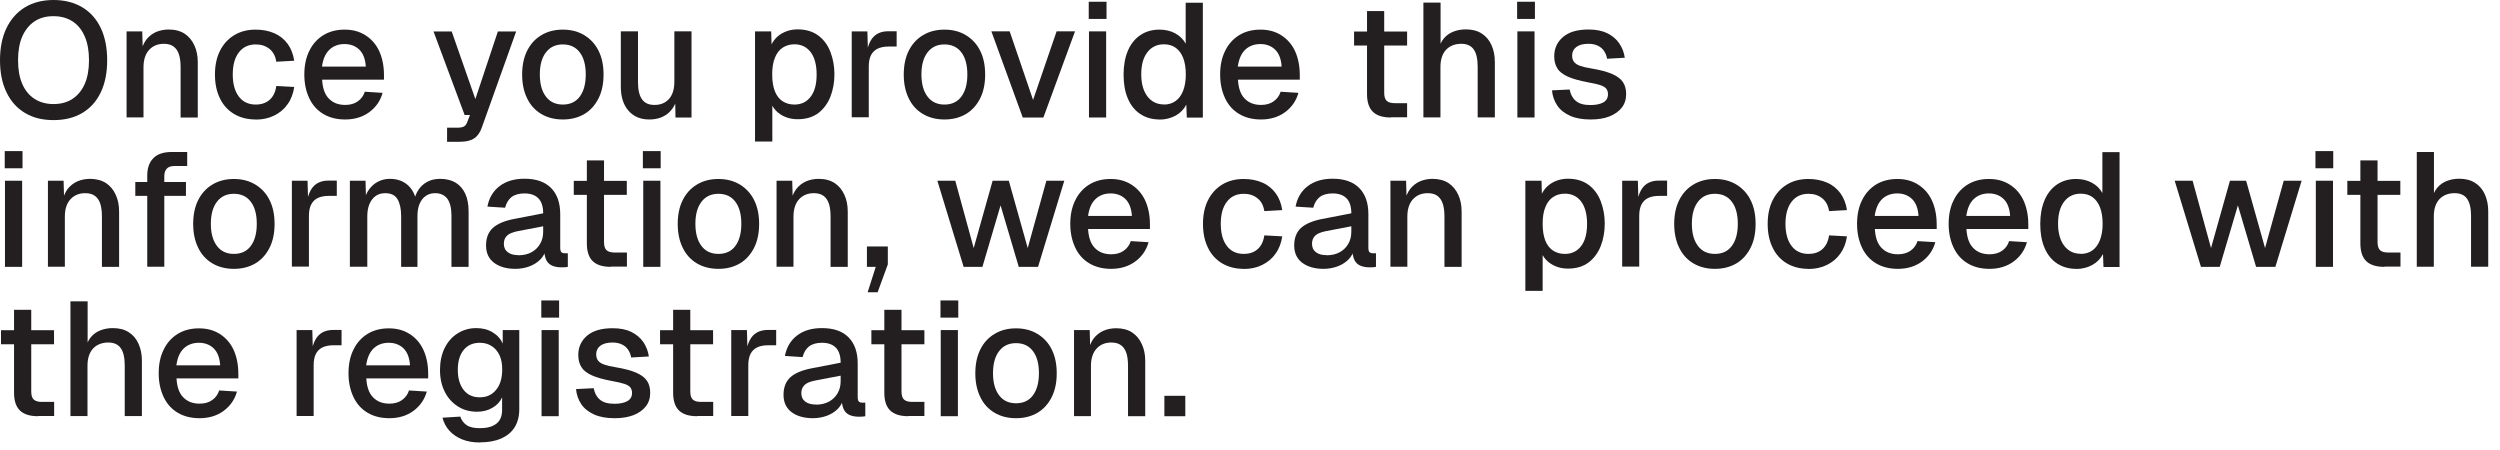 <?xml version="1.0" encoding="utf-8"?>
<svg xmlns="http://www.w3.org/2000/svg" fill="none" height="100%" overflow="visible" preserveAspectRatio="none" style="display: block;" viewBox="0 0 100 18" width="100%">
<g id="Group">
<path d="M2.141 4.804C1.698 4.804 1.314 4.71 0.996 4.516C0.677 4.326 0.428 4.048 0.259 3.689C0.085 3.331 0 2.903 0 2.41C0 1.917 0.085 1.484 0.259 1.125C0.433 0.767 0.677 0.488 0.996 0.294C1.314 0.1 1.698 0 2.141 0C2.584 0 2.972 0.1 3.296 0.294C3.619 0.488 3.863 0.767 4.033 1.125C4.202 1.484 4.287 1.912 4.287 2.41C4.287 2.908 4.202 3.331 4.033 3.689C3.863 4.048 3.619 4.322 3.296 4.516C2.972 4.71 2.589 4.804 2.136 4.804H2.141ZM2.141 4.162C2.44 4.162 2.693 4.092 2.903 3.953C3.112 3.814 3.276 3.615 3.39 3.356C3.505 3.092 3.56 2.778 3.56 2.41C3.56 2.041 3.505 1.723 3.39 1.459C3.276 1.195 3.117 0.996 2.903 0.856C2.688 0.717 2.435 0.647 2.136 0.647C1.837 0.647 1.588 0.717 1.379 0.856C1.17 0.996 1.006 1.2 0.891 1.459C0.777 1.718 0.722 2.041 0.722 2.41C0.722 2.778 0.777 3.097 0.891 3.356C1.001 3.615 1.165 3.814 1.379 3.953C1.593 4.092 1.847 4.162 2.141 4.162Z" fill="#231F20" id="Vector"/>
<path d="M5.063 4.7V1.255H5.69L5.715 2.176L5.631 2.131C5.67 1.907 5.745 1.728 5.85 1.588C5.959 1.449 6.089 1.349 6.243 1.279C6.397 1.215 6.567 1.18 6.746 1.18C7.005 1.18 7.219 1.24 7.388 1.349C7.557 1.464 7.687 1.618 7.776 1.817C7.866 2.011 7.911 2.235 7.911 2.484V4.7H7.224V2.693C7.224 2.489 7.204 2.32 7.159 2.181C7.114 2.041 7.045 1.937 6.945 1.862C6.845 1.787 6.716 1.752 6.557 1.752C6.313 1.752 6.119 1.832 5.969 1.991C5.82 2.151 5.74 2.385 5.74 2.688V4.695H5.053L5.063 4.7Z" fill="#231F20" id="Vector_2"/>
<path d="M10.226 4.779C9.897 4.779 9.609 4.705 9.365 4.56C9.121 4.416 8.927 4.207 8.797 3.933C8.663 3.659 8.598 3.346 8.598 2.982C8.598 2.619 8.663 2.305 8.797 2.036C8.931 1.767 9.121 1.558 9.365 1.409C9.609 1.259 9.897 1.185 10.226 1.185C10.505 1.185 10.754 1.235 10.973 1.329C11.192 1.424 11.366 1.568 11.505 1.752C11.64 1.937 11.729 2.166 11.769 2.429L11.052 2.469C11.018 2.245 10.928 2.076 10.779 1.956C10.629 1.837 10.45 1.777 10.231 1.777C9.942 1.777 9.718 1.882 9.554 2.096C9.39 2.31 9.31 2.604 9.31 2.977C9.31 3.351 9.39 3.649 9.554 3.863C9.713 4.077 9.942 4.182 10.231 4.182C10.45 4.182 10.634 4.122 10.779 3.998C10.923 3.873 11.018 3.689 11.052 3.44L11.769 3.48C11.729 3.744 11.645 3.973 11.505 4.167C11.371 4.361 11.192 4.511 10.973 4.62C10.754 4.73 10.505 4.784 10.226 4.784V4.779Z" fill="#231F20" id="Vector_3"/>
<path d="M13.806 4.779C13.467 4.779 13.178 4.705 12.934 4.56C12.691 4.416 12.501 4.207 12.372 3.933C12.242 3.659 12.173 3.346 12.173 2.982C12.173 2.619 12.238 2.305 12.372 2.036C12.501 1.767 12.691 1.558 12.93 1.409C13.174 1.259 13.457 1.185 13.786 1.185C14.095 1.185 14.368 1.254 14.607 1.404C14.846 1.553 15.03 1.757 15.16 2.026C15.289 2.3 15.359 2.629 15.359 3.012V3.186H12.885C12.905 3.525 12.989 3.774 13.153 3.943C13.318 4.112 13.532 4.197 13.811 4.197C14.015 4.197 14.184 4.147 14.314 4.052C14.448 3.958 14.543 3.828 14.592 3.669L15.304 3.714C15.215 4.033 15.036 4.291 14.772 4.486C14.508 4.68 14.184 4.779 13.806 4.779ZM12.885 2.663H14.632C14.612 2.355 14.523 2.131 14.368 1.981C14.214 1.837 14.02 1.762 13.781 1.762C13.542 1.762 13.333 1.837 13.174 1.991C13.014 2.146 12.919 2.37 12.88 2.663H12.885Z" fill="#231F20" id="Vector_4"/>
<path d="M17.883 5.671V5.108H18.302C18.416 5.108 18.506 5.088 18.561 5.058C18.615 5.023 18.66 4.964 18.69 4.884L18.799 4.6H18.585L17.341 1.259H18.068L19.014 3.963L19.915 1.259H20.646L19.272 5.103C19.203 5.302 19.103 5.446 18.964 5.536C18.829 5.626 18.64 5.671 18.396 5.671H17.878H17.883Z" fill="#231F20" id="Vector_5"/>
<path d="M22.514 4.779C22.185 4.779 21.896 4.705 21.652 4.56C21.408 4.416 21.214 4.207 21.085 3.933C20.95 3.659 20.886 3.346 20.886 2.982C20.886 2.619 20.95 2.3 21.085 2.031C21.219 1.762 21.408 1.553 21.652 1.409C21.896 1.259 22.185 1.185 22.514 1.185C22.842 1.185 23.126 1.259 23.375 1.409C23.619 1.558 23.813 1.767 23.942 2.031C24.077 2.3 24.142 2.614 24.142 2.982C24.142 3.351 24.077 3.664 23.942 3.933C23.808 4.202 23.619 4.416 23.375 4.56C23.131 4.705 22.842 4.779 22.514 4.779ZM22.514 4.182C22.807 4.182 23.031 4.077 23.191 3.863C23.35 3.649 23.43 3.355 23.43 2.977C23.43 2.599 23.35 2.305 23.191 2.096C23.031 1.882 22.802 1.777 22.514 1.777C22.225 1.777 22.001 1.882 21.837 2.096C21.672 2.31 21.593 2.604 21.593 2.977C21.593 3.351 21.672 3.649 21.837 3.863C21.996 4.077 22.225 4.182 22.514 4.182Z" fill="#231F20" id="Vector_6"/>
<path d="M25.968 4.779C25.625 4.779 25.346 4.665 25.142 4.431C24.938 4.202 24.833 3.878 24.833 3.47V1.254H25.52V3.291C25.52 3.599 25.575 3.828 25.685 3.978C25.794 4.127 25.959 4.197 26.177 4.197C26.427 4.197 26.621 4.117 26.765 3.953C26.904 3.789 26.974 3.565 26.974 3.271V1.254H27.661V4.7H27.019L27.004 3.799L27.104 3.838C27.044 4.142 26.914 4.371 26.72 4.535C26.526 4.695 26.277 4.779 25.968 4.779Z" fill="#231F20" id="Vector_7"/>
<path d="M30.201 5.671V1.255H30.848L30.868 1.991L30.788 1.952C30.873 1.698 31.017 1.504 31.216 1.374C31.415 1.245 31.645 1.175 31.903 1.175C32.242 1.175 32.516 1.26 32.735 1.424C32.954 1.588 33.113 1.807 33.218 2.081C33.322 2.35 33.377 2.649 33.377 2.972C33.377 3.296 33.322 3.595 33.218 3.863C33.113 4.132 32.949 4.356 32.735 4.521C32.516 4.685 32.242 4.769 31.903 4.769C31.729 4.769 31.57 4.74 31.42 4.68C31.271 4.62 31.142 4.535 31.037 4.426C30.933 4.316 30.858 4.187 30.813 4.033L30.893 3.953V5.661H30.206L30.201 5.671ZM31.779 4.182C32.053 4.182 32.272 4.077 32.431 3.863C32.59 3.654 32.665 3.356 32.665 2.977C32.665 2.599 32.585 2.3 32.431 2.091C32.272 1.882 32.058 1.772 31.779 1.772C31.6 1.772 31.44 1.817 31.306 1.907C31.172 1.996 31.067 2.131 30.997 2.31C30.922 2.489 30.888 2.713 30.888 2.977C30.888 3.241 30.922 3.46 30.992 3.644C31.062 3.824 31.166 3.958 31.301 4.048C31.435 4.137 31.595 4.182 31.779 4.182Z" fill="#231F20" id="Vector_8"/>
<path d="M34.069 4.7V1.255H34.696L34.721 2.166L34.661 2.146C34.711 1.837 34.806 1.608 34.95 1.464C35.095 1.319 35.289 1.25 35.538 1.25H35.866V1.862H35.538C35.364 1.862 35.219 1.892 35.105 1.947C34.99 2.001 34.901 2.091 34.841 2.205C34.781 2.32 34.751 2.474 34.751 2.659V4.69H34.064L34.069 4.7Z" fill="#231F20" id="Vector_9"/>
<path d="M37.778 4.779C37.45 4.779 37.161 4.705 36.917 4.56C36.673 4.416 36.479 4.207 36.349 3.933C36.215 3.659 36.15 3.346 36.15 2.982C36.15 2.619 36.215 2.3 36.349 2.031C36.484 1.762 36.673 1.553 36.917 1.409C37.161 1.259 37.45 1.185 37.778 1.185C38.107 1.185 38.391 1.259 38.639 1.409C38.883 1.558 39.078 1.767 39.207 2.031C39.342 2.3 39.406 2.614 39.406 2.982C39.406 3.351 39.342 3.664 39.207 3.933C39.073 4.202 38.883 4.416 38.639 4.56C38.396 4.705 38.107 4.779 37.778 4.779ZM37.778 4.182C38.072 4.182 38.296 4.077 38.455 3.863C38.615 3.649 38.694 3.355 38.694 2.977C38.694 2.599 38.615 2.305 38.455 2.096C38.296 1.882 38.067 1.777 37.778 1.777C37.489 1.777 37.265 1.882 37.101 2.096C36.937 2.31 36.857 2.604 36.857 2.977C36.857 3.351 36.937 3.649 37.101 3.863C37.26 4.077 37.489 4.182 37.778 4.182Z" fill="#231F20" id="Vector_10"/>
<path d="M40.91 4.7L39.655 1.254H40.387L41.323 3.998L42.264 1.254H43.001L41.736 4.7H40.91Z" fill="#231F20" id="Vector_11"/>
<path d="M43.549 0.757V0.07H44.261V0.757H43.549ZM43.559 4.7V1.255H44.246V4.7H43.559Z" fill="#231F20" id="Vector_12"/>
<path d="M46.377 4.779C46.083 4.779 45.829 4.705 45.61 4.56C45.391 4.416 45.227 4.207 45.112 3.938C44.998 3.669 44.943 3.35 44.943 2.982C44.943 2.614 45.002 2.295 45.117 2.026C45.231 1.757 45.401 1.548 45.615 1.404C45.829 1.259 46.083 1.185 46.377 1.185C46.615 1.185 46.825 1.234 47.009 1.334C47.193 1.434 47.333 1.573 47.427 1.747V0.109H48.114V4.705H47.472L47.452 4.187C47.357 4.371 47.213 4.52 47.024 4.625C46.83 4.729 46.615 4.784 46.372 4.784L46.377 4.779ZM46.556 4.182C46.74 4.182 46.899 4.132 47.029 4.037C47.158 3.943 47.258 3.803 47.328 3.624C47.397 3.44 47.432 3.226 47.432 2.977C47.432 2.728 47.397 2.499 47.328 2.32C47.258 2.141 47.158 2.006 47.029 1.912C46.899 1.817 46.74 1.772 46.556 1.772C46.282 1.772 46.058 1.877 45.894 2.091C45.729 2.305 45.65 2.599 45.65 2.972C45.65 3.345 45.734 3.639 45.894 3.853C46.058 4.067 46.277 4.177 46.556 4.177V4.182Z" fill="#231F20" id="Vector_13"/>
<path d="M50.439 4.779C50.1 4.779 49.812 4.705 49.568 4.56C49.324 4.416 49.134 4.207 49.005 3.933C48.876 3.659 48.806 3.346 48.806 2.982C48.806 2.619 48.87 2.305 49.005 2.036C49.134 1.767 49.324 1.558 49.562 1.409C49.806 1.259 50.09 1.185 50.419 1.185C50.727 1.185 51.001 1.254 51.24 1.404C51.479 1.553 51.663 1.757 51.793 2.026C51.922 2.3 51.992 2.629 51.992 3.012V3.186H49.518C49.538 3.525 49.622 3.774 49.787 3.943C49.951 4.112 50.165 4.197 50.444 4.197C50.648 4.197 50.817 4.147 50.947 4.052C51.081 3.958 51.176 3.828 51.225 3.669L51.937 3.714C51.848 4.033 51.669 4.291 51.405 4.486C51.141 4.68 50.817 4.779 50.439 4.779ZM49.518 2.663H51.265C51.245 2.355 51.156 2.131 51.001 1.981C50.847 1.837 50.653 1.762 50.414 1.762C50.175 1.762 49.966 1.837 49.806 1.991C49.647 2.146 49.553 2.37 49.513 2.663H49.518Z" fill="#231F20" id="Vector_14"/>
<path d="M54.163 1.822V1.26H56.284V1.822H54.163ZM55.642 4.7C55.313 4.7 55.074 4.625 54.915 4.471C54.76 4.321 54.681 4.082 54.681 3.764V0.443H55.368V3.709C55.368 3.868 55.403 3.978 55.472 4.038C55.542 4.097 55.647 4.127 55.791 4.127H56.284V4.69H55.642V4.7Z" fill="#231F20" id="Vector_15"/>
<path d="M56.936 4.7V0.105H57.623V2.031L57.538 2.016C57.578 1.822 57.648 1.663 57.752 1.538C57.857 1.414 57.982 1.324 58.136 1.265C58.29 1.205 58.455 1.175 58.634 1.175C58.883 1.175 59.097 1.23 59.266 1.339C59.44 1.449 59.57 1.603 59.659 1.802C59.749 2.001 59.794 2.225 59.794 2.479V4.695H59.107V2.664C59.107 2.355 59.052 2.121 58.947 1.976C58.843 1.827 58.679 1.752 58.45 1.752C58.201 1.752 57.996 1.832 57.847 1.986C57.698 2.146 57.618 2.375 57.618 2.674V4.695H56.931L56.936 4.7Z" fill="#231F20" id="Vector_16"/>
<path d="M60.685 0.757V0.07H61.397V0.757H60.685ZM60.695 4.7V1.255H61.382V4.7H60.695Z" fill="#231F20" id="Vector_17"/>
<path d="M63.617 4.779C63.294 4.779 63.02 4.73 62.801 4.63C62.582 4.531 62.407 4.396 62.288 4.217C62.169 4.038 62.099 3.838 62.079 3.614L62.786 3.58C62.821 3.769 62.9 3.923 63.03 4.033C63.159 4.147 63.353 4.202 63.617 4.202C63.831 4.202 64.006 4.167 64.13 4.097C64.255 4.028 64.319 3.918 64.319 3.769C64.319 3.689 64.299 3.619 64.26 3.56C64.22 3.5 64.14 3.45 64.025 3.41C63.911 3.37 63.737 3.331 63.508 3.291C63.169 3.226 62.9 3.151 62.706 3.062C62.512 2.972 62.373 2.868 62.293 2.733C62.208 2.599 62.169 2.439 62.169 2.25C62.169 1.937 62.288 1.678 62.522 1.479C62.756 1.279 63.094 1.18 63.543 1.18C63.841 1.18 64.09 1.23 64.294 1.329C64.499 1.434 64.658 1.568 64.772 1.737C64.887 1.907 64.962 2.096 64.991 2.31L64.284 2.35C64.264 2.23 64.22 2.126 64.16 2.036C64.1 1.947 64.016 1.877 63.911 1.827C63.806 1.777 63.682 1.752 63.543 1.752C63.324 1.752 63.159 1.797 63.05 1.882C62.94 1.966 62.885 2.081 62.885 2.22C62.885 2.325 62.91 2.41 62.96 2.474C63.01 2.539 63.09 2.594 63.204 2.634C63.314 2.673 63.463 2.708 63.652 2.738C64.011 2.798 64.289 2.873 64.493 2.962C64.698 3.052 64.837 3.161 64.922 3.291C65.006 3.42 65.046 3.58 65.046 3.764C65.046 3.978 64.986 4.162 64.867 4.311C64.748 4.461 64.578 4.58 64.369 4.66C64.16 4.74 63.911 4.779 63.637 4.779H63.617Z" fill="#231F20" id="Vector_18"/>
<path d="M0.189 6.731V6.044H0.901V6.731H0.189ZM0.199 10.674V7.229H0.886V10.674H0.199Z" fill="#231F20" id="Vector_19"/>
<path d="M1.917 10.674V7.229H2.544L2.569 8.15L2.484 8.105C2.524 7.881 2.599 7.702 2.703 7.563C2.813 7.423 2.942 7.324 3.097 7.254C3.251 7.189 3.42 7.154 3.599 7.154C3.858 7.154 4.072 7.214 4.242 7.324C4.411 7.438 4.54 7.592 4.63 7.792C4.72 7.986 4.764 8.21 4.764 8.459V10.674H4.077V8.668C4.077 8.464 4.057 8.294 4.013 8.155C3.968 8.016 3.898 7.911 3.799 7.836C3.699 7.762 3.57 7.727 3.41 7.727C3.166 7.727 2.972 7.806 2.823 7.966C2.673 8.125 2.594 8.359 2.594 8.663V10.669H1.907L1.917 10.674Z" fill="#231F20" id="Vector_20"/>
<path d="M5.412 7.836V7.279H7.438V7.836H5.412ZM5.89 10.674V7.01C5.89 6.726 5.97 6.497 6.129 6.333C6.288 6.163 6.537 6.079 6.881 6.079H7.488V6.641H6.97C6.836 6.641 6.736 6.676 6.672 6.746C6.607 6.816 6.572 6.915 6.572 7.045V10.669H5.885L5.89 10.674Z" fill="#231F20" id="Vector_21"/>
<path d="M9.355 10.754C9.027 10.754 8.738 10.679 8.494 10.535C8.25 10.39 8.056 10.181 7.926 9.907C7.792 9.634 7.727 9.32 7.727 8.957C7.727 8.593 7.792 8.274 7.926 8.006C8.061 7.737 8.25 7.528 8.494 7.383C8.738 7.234 9.027 7.159 9.355 7.159C9.684 7.159 9.967 7.234 10.216 7.383C10.46 7.533 10.655 7.742 10.784 8.006C10.918 8.274 10.983 8.588 10.983 8.957C10.983 9.325 10.918 9.639 10.784 9.907C10.65 10.176 10.46 10.39 10.216 10.535C9.972 10.679 9.684 10.754 9.355 10.754ZM9.355 10.156C9.649 10.156 9.873 10.052 10.032 9.838C10.191 9.624 10.271 9.33 10.271 8.952C10.271 8.573 10.191 8.279 10.032 8.07C9.873 7.856 9.644 7.752 9.355 7.752C9.066 7.752 8.842 7.856 8.678 8.07C8.514 8.284 8.434 8.578 8.434 8.952C8.434 9.325 8.514 9.624 8.678 9.838C8.837 10.052 9.066 10.156 9.355 10.156Z" fill="#231F20" id="Vector_22"/>
<path d="M11.675 10.674V7.229H12.302L12.327 8.14L12.267 8.12C12.317 7.811 12.412 7.582 12.556 7.438C12.7 7.294 12.895 7.224 13.144 7.224H13.472V7.836H13.144C12.969 7.836 12.825 7.866 12.71 7.921C12.596 7.976 12.506 8.065 12.447 8.18C12.387 8.294 12.357 8.449 12.357 8.633V10.664H11.67L11.675 10.674Z" fill="#231F20" id="Vector_23"/>
<path d="M13.995 10.674V7.229H14.622L14.642 8.08L14.562 8.055C14.602 7.866 14.667 7.702 14.767 7.572C14.866 7.438 14.986 7.333 15.125 7.264C15.269 7.189 15.424 7.154 15.593 7.154C15.887 7.154 16.126 7.239 16.31 7.403C16.494 7.567 16.614 7.797 16.659 8.085H16.549C16.589 7.881 16.654 7.712 16.748 7.577C16.843 7.443 16.962 7.338 17.107 7.264C17.251 7.189 17.42 7.154 17.604 7.154C17.848 7.154 18.052 7.204 18.222 7.304C18.391 7.408 18.52 7.553 18.61 7.747C18.7 7.941 18.744 8.18 18.744 8.459V10.674H18.058V8.628C18.058 8.329 18.003 8.105 17.898 7.956C17.789 7.806 17.624 7.727 17.405 7.727C17.261 7.727 17.136 7.762 17.032 7.836C16.922 7.911 16.843 8.016 16.783 8.155C16.723 8.294 16.698 8.459 16.698 8.653V10.674H16.046V8.653C16.046 8.359 15.996 8.13 15.902 7.971C15.807 7.806 15.638 7.727 15.409 7.727C15.264 7.727 15.135 7.762 15.03 7.836C14.926 7.911 14.841 8.016 14.781 8.155C14.722 8.294 14.692 8.459 14.692 8.648V10.669H14.005L13.995 10.674Z" fill="#231F20" id="Vector_24"/>
<path d="M20.617 10.754C20.258 10.754 19.974 10.669 19.76 10.51C19.546 10.345 19.442 10.116 19.442 9.818C19.442 9.519 19.531 9.29 19.71 9.121C19.89 8.956 20.169 8.837 20.542 8.762L21.727 8.533C21.727 8.264 21.662 8.065 21.538 7.936C21.413 7.806 21.229 7.737 20.98 7.737C20.761 7.737 20.587 7.786 20.462 7.881C20.338 7.981 20.253 8.12 20.203 8.309L19.496 8.264C19.561 7.921 19.72 7.647 19.979 7.448C20.238 7.249 20.567 7.149 20.98 7.149C21.448 7.149 21.802 7.274 22.046 7.523C22.289 7.771 22.409 8.12 22.409 8.568V9.907C22.409 9.992 22.424 10.047 22.449 10.082C22.479 10.111 22.523 10.131 22.588 10.131H22.713V10.674C22.713 10.674 22.658 10.684 22.608 10.689C22.558 10.694 22.509 10.694 22.459 10.694C22.314 10.694 22.185 10.669 22.08 10.624C21.976 10.575 21.896 10.5 21.846 10.39C21.797 10.281 21.767 10.131 21.767 9.947L21.836 9.977C21.802 10.126 21.727 10.261 21.612 10.38C21.498 10.495 21.353 10.589 21.179 10.654C21.005 10.719 20.816 10.754 20.612 10.754H20.617ZM20.726 10.211C20.935 10.211 21.11 10.171 21.259 10.091C21.403 10.012 21.518 9.902 21.602 9.758C21.687 9.614 21.727 9.454 21.727 9.27V9.051L20.716 9.245C20.507 9.285 20.363 9.345 20.278 9.429C20.193 9.514 20.154 9.619 20.154 9.748C20.154 9.892 20.203 10.007 20.308 10.086C20.407 10.166 20.552 10.206 20.731 10.206L20.726 10.211Z" fill="#231F20" id="Vector_25"/>
<path d="M22.951 7.796V7.234H25.072V7.796H22.951ZM24.435 10.674C24.107 10.674 23.868 10.599 23.708 10.445C23.554 10.296 23.474 10.057 23.474 9.738V6.417H24.161V9.683C24.161 9.843 24.196 9.952 24.266 10.012C24.336 10.072 24.44 10.101 24.584 10.101H25.077V10.664H24.435V10.674Z" fill="#231F20" id="Vector_26"/>
<path d="M25.715 6.731V6.044H26.427V6.731H25.715ZM25.73 10.674V7.229H26.417V10.674H25.73Z" fill="#231F20" id="Vector_27"/>
<path d="M28.737 10.754C28.408 10.754 28.12 10.679 27.876 10.535C27.632 10.39 27.438 10.181 27.308 9.907C27.174 9.634 27.109 9.32 27.109 8.957C27.109 8.593 27.174 8.274 27.308 8.006C27.442 7.737 27.632 7.528 27.876 7.383C28.12 7.234 28.408 7.159 28.737 7.159C29.066 7.159 29.349 7.234 29.598 7.383C29.842 7.533 30.036 7.742 30.166 8.006C30.3 8.274 30.365 8.588 30.365 8.957C30.365 9.325 30.3 9.639 30.166 9.907C30.031 10.176 29.842 10.39 29.598 10.535C29.354 10.679 29.066 10.754 28.737 10.754ZM28.737 10.156C29.031 10.156 29.255 10.052 29.414 9.838C29.573 9.624 29.653 9.33 29.653 8.952C29.653 8.573 29.573 8.279 29.414 8.07C29.255 7.856 29.026 7.752 28.737 7.752C28.448 7.752 28.224 7.856 28.06 8.07C27.895 8.284 27.816 8.578 27.816 8.952C27.816 9.325 27.895 9.624 28.06 9.838C28.219 10.052 28.448 10.156 28.737 10.156Z" fill="#231F20" id="Vector_28"/>
<path d="M31.062 10.674V7.229H31.689L31.714 8.15L31.63 8.105C31.669 7.881 31.744 7.702 31.849 7.563C31.958 7.423 32.088 7.324 32.242 7.254C32.396 7.189 32.566 7.154 32.745 7.154C33.004 7.154 33.218 7.214 33.387 7.324C33.556 7.438 33.686 7.592 33.775 7.792C33.865 7.986 33.91 8.21 33.91 8.459V10.674H33.223V8.668C33.223 8.464 33.203 8.294 33.158 8.155C33.113 8.016 33.044 7.911 32.944 7.836C32.844 7.762 32.715 7.727 32.556 7.727C32.312 7.727 32.117 7.806 31.968 7.966C31.819 8.125 31.739 8.359 31.739 8.663V10.669H31.052L31.062 10.674Z" fill="#231F20" id="Vector_29"/>
<path d="M34.706 11.69L35.03 10.674H34.677V9.858H35.513V10.575L35.105 11.69H34.712H34.706Z" fill="#231F20" id="Vector_30"/>
<path d="M38.545 10.674L37.494 7.229H38.211L38.948 9.922L39.705 7.229H40.352L41.109 9.922L41.855 7.229H42.572L41.522 10.674H40.75L40.023 8.215L39.297 10.674H38.535H38.545Z" fill="#231F20" id="Vector_31"/>
<path d="M44.444 10.754C44.106 10.754 43.817 10.679 43.573 10.535C43.329 10.39 43.14 10.181 43.011 9.907C42.881 9.634 42.811 9.32 42.811 8.957C42.811 8.593 42.876 8.279 43.011 8.011C43.14 7.742 43.329 7.533 43.568 7.383C43.812 7.234 44.096 7.159 44.425 7.159C44.733 7.159 45.007 7.229 45.246 7.378C45.485 7.528 45.669 7.732 45.799 8.001C45.928 8.274 45.998 8.603 45.998 8.986V9.161H43.523C43.543 9.499 43.628 9.748 43.792 9.917C43.956 10.087 44.171 10.171 44.449 10.171C44.654 10.171 44.823 10.121 44.952 10.027C45.087 9.932 45.181 9.803 45.231 9.644L45.943 9.688C45.853 10.007 45.674 10.266 45.41 10.46C45.146 10.654 44.823 10.754 44.444 10.754ZM43.528 8.638H45.276C45.256 8.329 45.166 8.105 45.012 7.956C44.858 7.811 44.663 7.737 44.425 7.737C44.185 7.737 43.976 7.811 43.817 7.966C43.658 8.12 43.563 8.344 43.523 8.638H43.528Z" fill="#231F20" id="Vector_32"/>
<path d="M49.747 10.754C49.418 10.754 49.129 10.679 48.886 10.535C48.642 10.39 48.447 10.181 48.318 9.907C48.184 9.634 48.119 9.32 48.119 8.957C48.119 8.593 48.184 8.279 48.318 8.011C48.452 7.742 48.642 7.533 48.886 7.383C49.129 7.234 49.418 7.159 49.747 7.159C50.026 7.159 50.275 7.209 50.494 7.304C50.713 7.398 50.887 7.543 51.026 7.727C51.161 7.911 51.25 8.14 51.29 8.404L50.573 8.444C50.538 8.22 50.449 8.05 50.299 7.931C50.15 7.811 49.971 7.752 49.752 7.752C49.463 7.752 49.239 7.856 49.075 8.07C48.91 8.284 48.831 8.578 48.831 8.952C48.831 9.325 48.91 9.624 49.075 9.838C49.234 10.052 49.463 10.156 49.752 10.156C49.971 10.156 50.155 10.097 50.299 9.972C50.444 9.848 50.538 9.663 50.573 9.415L51.29 9.454C51.25 9.718 51.166 9.947 51.026 10.141C50.892 10.336 50.713 10.485 50.494 10.595C50.275 10.704 50.026 10.759 49.747 10.759V10.754Z" fill="#231F20" id="Vector_33"/>
<path d="M52.943 10.754C52.584 10.754 52.301 10.669 52.087 10.51C51.873 10.345 51.768 10.116 51.768 9.818C51.768 9.519 51.858 9.29 52.037 9.121C52.216 8.956 52.495 8.837 52.868 8.762L54.053 8.533C54.053 8.264 53.989 8.065 53.864 7.936C53.74 7.806 53.555 7.737 53.306 7.737C53.087 7.737 52.913 7.786 52.789 7.881C52.664 7.981 52.58 8.12 52.53 8.309L51.823 8.264C51.888 7.921 52.047 7.647 52.306 7.448C52.565 7.249 52.893 7.149 53.306 7.149C53.774 7.149 54.128 7.274 54.372 7.523C54.616 7.771 54.735 8.12 54.735 8.568V9.907C54.735 9.992 54.75 10.047 54.775 10.082C54.805 10.111 54.85 10.131 54.914 10.131H55.039V10.674C55.039 10.674 54.984 10.684 54.934 10.689C54.885 10.694 54.835 10.694 54.785 10.694C54.641 10.694 54.511 10.669 54.407 10.624C54.302 10.575 54.222 10.5 54.173 10.39C54.123 10.281 54.093 10.131 54.093 9.947L54.163 9.977C54.128 10.126 54.053 10.261 53.939 10.38C53.824 10.495 53.68 10.589 53.506 10.654C53.331 10.719 53.142 10.754 52.938 10.754H52.943ZM53.053 10.211C53.262 10.211 53.436 10.171 53.585 10.091C53.73 10.012 53.844 9.902 53.929 9.758C54.013 9.614 54.053 9.454 54.053 9.27V9.051L53.042 9.245C52.833 9.285 52.689 9.345 52.604 9.429C52.52 9.514 52.48 9.619 52.48 9.748C52.48 9.892 52.53 10.007 52.634 10.086C52.734 10.166 52.878 10.206 53.057 10.206L53.053 10.211Z" fill="#231F20" id="Vector_34"/>
<path d="M55.617 10.674V7.229H56.244L56.269 8.15L56.184 8.105C56.224 7.881 56.299 7.702 56.403 7.563C56.513 7.423 56.642 7.324 56.797 7.254C56.951 7.189 57.12 7.154 57.3 7.154C57.558 7.154 57.773 7.214 57.942 7.324C58.111 7.438 58.24 7.592 58.33 7.792C58.42 7.986 58.465 8.21 58.465 8.459V10.674H57.778V8.668C57.778 8.464 57.758 8.294 57.713 8.155C57.668 8.016 57.598 7.911 57.499 7.836C57.399 7.762 57.27 7.727 57.11 7.727C56.866 7.727 56.672 7.806 56.523 7.966C56.373 8.125 56.294 8.359 56.294 8.663V10.669H55.607L55.617 10.674Z" fill="#231F20" id="Vector_35"/>
<path d="M61.014 11.645V7.229H61.661L61.681 7.966L61.601 7.926C61.686 7.672 61.83 7.478 62.029 7.348C62.228 7.219 62.457 7.149 62.716 7.149C63.055 7.149 63.329 7.234 63.548 7.398C63.767 7.562 63.926 7.781 64.031 8.055C64.135 8.324 64.19 8.623 64.19 8.946C64.19 9.27 64.135 9.569 64.031 9.838C63.926 10.107 63.762 10.331 63.548 10.495C63.329 10.659 63.055 10.744 62.716 10.744C62.542 10.744 62.383 10.714 62.233 10.654C62.084 10.594 61.955 10.51 61.85 10.4C61.745 10.291 61.671 10.161 61.626 10.007L61.706 9.927V11.635H61.019L61.014 11.645ZM62.597 10.156C62.871 10.156 63.09 10.052 63.249 9.838C63.408 9.629 63.483 9.33 63.483 8.951C63.483 8.573 63.403 8.274 63.249 8.065C63.09 7.856 62.876 7.747 62.597 7.747C62.418 7.747 62.258 7.791 62.124 7.881C61.989 7.971 61.885 8.105 61.815 8.284C61.74 8.463 61.706 8.688 61.706 8.951C61.706 9.215 61.74 9.434 61.81 9.619C61.88 9.798 61.984 9.932 62.119 10.022C62.253 10.111 62.413 10.156 62.597 10.156Z" fill="#231F20" id="Vector_36"/>
<path d="M64.887 10.674V7.229H65.514L65.539 8.14L65.479 8.12C65.529 7.811 65.624 7.582 65.768 7.438C65.913 7.294 66.107 7.224 66.356 7.224H66.684V7.836H66.356C66.181 7.836 66.037 7.866 65.922 7.921C65.808 7.976 65.718 8.065 65.659 8.18C65.599 8.294 65.569 8.449 65.569 8.633V10.664H64.882L64.887 10.674Z" fill="#231F20" id="Vector_37"/>
<path d="M68.596 10.754C68.267 10.754 67.979 10.679 67.735 10.535C67.491 10.39 67.297 10.181 67.167 9.907C67.033 9.634 66.968 9.32 66.968 8.957C66.968 8.593 67.033 8.274 67.167 8.006C67.302 7.737 67.491 7.528 67.735 7.383C67.979 7.234 68.267 7.159 68.596 7.159C68.925 7.159 69.209 7.234 69.457 7.383C69.701 7.533 69.895 7.742 70.025 8.006C70.159 8.274 70.224 8.588 70.224 8.957C70.224 9.325 70.159 9.639 70.025 9.907C69.891 10.176 69.701 10.39 69.457 10.535C69.213 10.679 68.925 10.754 68.596 10.754ZM68.596 10.156C68.89 10.156 69.114 10.052 69.273 9.838C69.433 9.624 69.512 9.33 69.512 8.952C69.512 8.573 69.433 8.279 69.273 8.07C69.114 7.856 68.885 7.752 68.596 7.752C68.307 7.752 68.083 7.856 67.919 8.07C67.755 8.284 67.675 8.578 67.675 8.952C67.675 9.325 67.755 9.624 67.919 9.838C68.078 10.052 68.307 10.156 68.596 10.156Z" fill="#231F20" id="Vector_38"/>
<path d="M72.335 10.754C72.007 10.754 71.718 10.679 71.474 10.535C71.23 10.39 71.036 10.181 70.906 9.907C70.772 9.634 70.707 9.32 70.707 8.957C70.707 8.593 70.772 8.279 70.906 8.011C71.041 7.742 71.23 7.533 71.474 7.383C71.718 7.234 72.007 7.159 72.335 7.159C72.614 7.159 72.863 7.209 73.082 7.304C73.301 7.398 73.475 7.543 73.615 7.727C73.749 7.911 73.839 8.14 73.879 8.404L73.162 8.444C73.127 8.22 73.037 8.05 72.888 7.931C72.739 7.811 72.559 7.752 72.34 7.752C72.052 7.752 71.828 7.856 71.663 8.07C71.499 8.284 71.419 8.578 71.419 8.952C71.419 9.325 71.499 9.624 71.663 9.838C71.823 10.052 72.052 10.156 72.34 10.156C72.559 10.156 72.744 10.097 72.888 9.972C73.032 9.848 73.127 9.663 73.162 9.415L73.879 9.454C73.839 9.718 73.754 9.947 73.615 10.141C73.481 10.336 73.301 10.485 73.082 10.595C72.863 10.704 72.614 10.759 72.335 10.759V10.754Z" fill="#231F20" id="Vector_39"/>
<path d="M75.915 10.754C75.576 10.754 75.287 10.679 75.043 10.535C74.8 10.39 74.61 10.181 74.481 9.907C74.352 9.634 74.282 9.32 74.282 8.957C74.282 8.593 74.347 8.279 74.481 8.011C74.61 7.742 74.8 7.533 75.038 7.383C75.282 7.234 75.566 7.159 75.895 7.159C76.204 7.159 76.477 7.229 76.716 7.378C76.955 7.528 77.139 7.732 77.269 8.001C77.398 8.274 77.468 8.603 77.468 8.986V9.161H74.994C75.014 9.499 75.098 9.748 75.263 9.917C75.427 10.087 75.641 10.171 75.92 10.171C76.124 10.171 76.293 10.121 76.423 10.027C76.557 9.932 76.652 9.803 76.701 9.644L77.413 9.688C77.324 10.007 77.144 10.266 76.881 10.46C76.617 10.654 76.293 10.754 75.915 10.754ZM74.994 8.638H76.741C76.721 8.329 76.632 8.105 76.477 7.956C76.323 7.811 76.129 7.737 75.89 7.737C75.651 7.737 75.442 7.811 75.282 7.966C75.123 8.12 75.029 8.344 74.989 8.638H74.994Z" fill="#231F20" id="Vector_40"/>
<path d="M79.579 10.754C79.24 10.754 78.951 10.679 78.708 10.535C78.464 10.39 78.275 10.181 78.145 9.907C78.016 9.634 77.946 9.32 77.946 8.957C77.946 8.593 78.011 8.279 78.145 8.011C78.275 7.742 78.464 7.533 78.703 7.383C78.947 7.234 79.23 7.159 79.559 7.159C79.868 7.159 80.141 7.229 80.38 7.378C80.619 7.528 80.804 7.732 80.933 8.001C81.062 8.274 81.132 8.603 81.132 8.986V9.161H78.658C78.678 9.499 78.762 9.748 78.927 9.917C79.091 10.087 79.305 10.171 79.584 10.171C79.788 10.171 79.957 10.121 80.087 10.027C80.221 9.932 80.316 9.803 80.365 9.644L81.077 9.688C80.988 10.007 80.809 10.266 80.545 10.46C80.281 10.654 79.957 10.754 79.579 10.754ZM78.658 8.638H80.405C80.385 8.329 80.296 8.105 80.141 7.956C79.987 7.811 79.793 7.737 79.554 7.737C79.315 7.737 79.106 7.811 78.947 7.966C78.787 8.12 78.693 8.344 78.653 8.638H78.658Z" fill="#231F20" id="Vector_41"/>
<path d="M83.044 10.754C82.75 10.754 82.496 10.679 82.277 10.535C82.058 10.39 81.894 10.181 81.78 9.912C81.665 9.644 81.61 9.325 81.61 8.957C81.61 8.588 81.67 8.27 81.785 8.001C81.899 7.732 82.068 7.523 82.282 7.378C82.496 7.234 82.75 7.159 83.044 7.159C83.283 7.159 83.492 7.209 83.676 7.309C83.861 7.408 84 7.548 84.095 7.722V6.084H84.782V10.679H84.139L84.12 10.161C84.025 10.346 83.881 10.495 83.691 10.6C83.497 10.704 83.283 10.759 83.039 10.759L83.044 10.754ZM83.228 10.156C83.413 10.156 83.572 10.107 83.701 10.012C83.831 9.917 83.93 9.778 84 9.599C84.07 9.415 84.105 9.201 84.105 8.952C84.105 8.703 84.07 8.474 84 8.294C83.93 8.115 83.831 7.981 83.701 7.886C83.572 7.792 83.413 7.747 83.228 7.747C82.954 7.747 82.731 7.851 82.566 8.065C82.402 8.279 82.322 8.573 82.322 8.947C82.322 9.32 82.407 9.614 82.566 9.828C82.731 10.042 82.95 10.151 83.228 10.151V10.156Z" fill="#231F20" id="Vector_42"/>
<path d="M88.038 10.674L86.987 7.229H87.704L88.441 9.922L89.198 7.229H89.845L90.602 9.922L91.349 7.229H92.065L91.015 10.674H90.243L89.516 8.215L88.789 10.674H88.028H88.038Z" fill="#231F20" id="Vector_43"/>
<path d="M92.618 6.731V6.044H93.33V6.731H92.618ZM92.633 10.674V7.229H93.32V10.674H92.633Z" fill="#231F20" id="Vector_44"/>
<path d="M93.893 7.796V7.234H96.013V7.796H93.893ZM95.376 10.674C95.048 10.674 94.809 10.599 94.649 10.445C94.495 10.296 94.415 10.057 94.415 9.738V6.417H95.102V9.683C95.102 9.843 95.137 9.952 95.207 10.012C95.277 10.072 95.381 10.101 95.526 10.101H96.019V10.664H95.376V10.674Z" fill="#231F20" id="Vector_45"/>
<path d="M96.671 10.674V6.079H97.358V8.005L97.273 7.991C97.313 7.796 97.383 7.637 97.488 7.513C97.592 7.388 97.717 7.299 97.871 7.239C98.025 7.179 98.19 7.149 98.369 7.149C98.618 7.149 98.832 7.204 99.001 7.313C99.175 7.423 99.305 7.577 99.394 7.776C99.484 7.976 99.529 8.2 99.529 8.454V10.669H98.842V8.638C98.842 8.329 98.787 8.095 98.682 7.951C98.578 7.801 98.414 7.727 98.185 7.727C97.936 7.727 97.731 7.806 97.582 7.961C97.433 8.12 97.353 8.349 97.353 8.648V10.669H96.666L96.671 10.674Z" fill="#231F20" id="Vector_46"/>
<path d="M0.04 13.771V13.208H2.161V13.771H0.04ZM1.523 16.648C1.195 16.648 0.956 16.574 0.796 16.419C0.642 16.27 0.562 16.031 0.562 15.713V12.392H1.25V15.658C1.25 15.817 1.284 15.927 1.354 15.986C1.424 16.046 1.528 16.076 1.673 16.076H2.166V16.639H1.523V16.648Z" fill="#231F20" id="Vector_47"/>
<path d="M2.818 16.648V12.053H3.505V13.98L3.42 13.965C3.46 13.771 3.53 13.611 3.634 13.487C3.739 13.363 3.863 13.273 4.018 13.213C4.172 13.153 4.336 13.124 4.516 13.124C4.764 13.124 4.979 13.178 5.148 13.288C5.322 13.397 5.452 13.552 5.541 13.751C5.631 13.95 5.676 14.174 5.676 14.428V16.643H4.989V14.612C4.989 14.303 4.934 14.069 4.829 13.925C4.725 13.776 4.56 13.701 4.331 13.701C4.082 13.701 3.878 13.781 3.729 13.935C3.58 14.094 3.5 14.323 3.5 14.622V16.643H2.813L2.818 16.648Z" fill="#231F20" id="Vector_48"/>
<path d="M7.981 16.728C7.642 16.728 7.353 16.654 7.109 16.509C6.866 16.365 6.676 16.156 6.547 15.882C6.417 15.608 6.348 15.294 6.348 14.931C6.348 14.568 6.412 14.254 6.547 13.985C6.676 13.716 6.866 13.507 7.105 13.358C7.348 13.208 7.632 13.134 7.961 13.134C8.27 13.134 8.543 13.203 8.782 13.353C9.021 13.502 9.206 13.706 9.335 13.975C9.464 14.249 9.534 14.577 9.534 14.961V15.135H7.06C7.08 15.474 7.164 15.723 7.329 15.892C7.493 16.061 7.707 16.146 7.986 16.146C8.19 16.146 8.359 16.096 8.489 16.001C8.623 15.907 8.718 15.777 8.767 15.618L9.479 15.663C9.39 15.981 9.21 16.24 8.947 16.434C8.683 16.629 8.359 16.728 7.981 16.728ZM7.06 14.612H8.807C8.787 14.304 8.698 14.08 8.543 13.93C8.389 13.786 8.195 13.711 7.956 13.711C7.717 13.711 7.508 13.786 7.348 13.94C7.189 14.095 7.095 14.319 7.055 14.612H7.06Z" fill="#231F20" id="Vector_49"/>
<path d="M11.864 16.649V13.203H12.492L12.517 14.114L12.457 14.095C12.507 13.786 12.601 13.557 12.746 13.412C12.89 13.268 13.084 13.198 13.333 13.198H13.662V13.811H13.333C13.159 13.811 13.014 13.841 12.9 13.895C12.786 13.95 12.696 14.04 12.636 14.154C12.576 14.269 12.546 14.423 12.546 14.607V16.639H11.859L11.864 16.649Z" fill="#231F20" id="Vector_50"/>
<path d="M15.573 16.728C15.235 16.728 14.946 16.654 14.702 16.509C14.458 16.365 14.269 16.156 14.139 15.882C14.01 15.608 13.94 15.294 13.94 14.931C13.94 14.568 14.005 14.254 14.139 13.985C14.269 13.716 14.458 13.507 14.697 13.358C14.941 13.208 15.225 13.134 15.553 13.134C15.862 13.134 16.136 13.203 16.375 13.353C16.614 13.502 16.798 13.706 16.927 13.975C17.057 14.249 17.127 14.577 17.127 14.961V15.135H14.652C14.672 15.474 14.757 15.723 14.921 15.892C15.085 16.061 15.299 16.146 15.578 16.146C15.782 16.146 15.952 16.096 16.081 16.001C16.215 15.907 16.31 15.777 16.36 15.618L17.072 15.663C16.982 15.981 16.803 16.24 16.539 16.434C16.275 16.629 15.952 16.728 15.573 16.728ZM14.652 14.612H16.4C16.38 14.304 16.29 14.08 16.136 13.93C15.982 13.786 15.787 13.711 15.548 13.711C15.309 13.711 15.1 13.786 14.941 13.94C14.782 14.095 14.687 14.319 14.647 14.612H14.652Z" fill="#231F20" id="Vector_51"/>
<path d="M19.203 17.699C18.929 17.699 18.69 17.659 18.486 17.575C18.277 17.49 18.108 17.375 17.973 17.226C17.839 17.077 17.749 16.903 17.699 16.708L18.411 16.664C18.461 16.808 18.541 16.918 18.66 17.002C18.78 17.087 18.959 17.127 19.198 17.127C19.482 17.127 19.701 17.067 19.855 16.947C20.009 16.828 20.084 16.644 20.084 16.395V15.897C19.999 16.076 19.87 16.215 19.691 16.315C19.512 16.42 19.307 16.469 19.083 16.469C18.795 16.469 18.536 16.4 18.312 16.255C18.088 16.111 17.913 15.917 17.789 15.668C17.664 15.419 17.6 15.13 17.6 14.802C17.6 14.473 17.66 14.179 17.784 13.925C17.908 13.676 18.078 13.477 18.302 13.338C18.526 13.194 18.775 13.124 19.053 13.124C19.297 13.124 19.517 13.178 19.706 13.293C19.895 13.408 20.029 13.557 20.109 13.746V13.203H20.771V16.375C20.771 16.659 20.706 16.898 20.582 17.097C20.457 17.296 20.273 17.44 20.039 17.545C19.805 17.644 19.526 17.694 19.203 17.694V17.699ZM19.198 15.892C19.467 15.892 19.681 15.792 19.84 15.598C20.004 15.404 20.084 15.135 20.089 14.797C20.089 14.572 20.059 14.378 19.985 14.219C19.91 14.06 19.805 13.93 19.671 13.846C19.536 13.756 19.377 13.711 19.193 13.711C18.914 13.711 18.695 13.811 18.541 14.005C18.386 14.199 18.312 14.463 18.312 14.797C18.312 15.13 18.391 15.399 18.546 15.598C18.7 15.797 18.919 15.892 19.188 15.892H19.198Z" fill="#231F20" id="Vector_52"/>
<path d="M21.652 12.705V12.018H22.364V12.705H21.652ZM21.662 16.648V13.203H22.349V16.648H21.662Z" fill="#231F20" id="Vector_53"/>
<path d="M24.579 16.728C24.256 16.728 23.982 16.678 23.763 16.579C23.544 16.479 23.37 16.345 23.25 16.166C23.131 15.986 23.061 15.787 23.041 15.563L23.748 15.528C23.783 15.718 23.863 15.872 23.992 15.982C24.122 16.096 24.316 16.151 24.579 16.151C24.794 16.151 24.968 16.116 25.092 16.046C25.217 15.976 25.282 15.867 25.282 15.718C25.282 15.638 25.262 15.568 25.222 15.508C25.182 15.449 25.102 15.399 24.988 15.359C24.873 15.319 24.699 15.28 24.47 15.24C24.131 15.175 23.863 15.1 23.668 15.011C23.474 14.921 23.335 14.816 23.255 14.682C23.171 14.548 23.131 14.388 23.131 14.199C23.131 13.885 23.25 13.627 23.484 13.427C23.718 13.228 24.057 13.129 24.505 13.129C24.804 13.129 25.052 13.178 25.257 13.278C25.461 13.383 25.62 13.517 25.735 13.686C25.849 13.856 25.924 14.045 25.954 14.259L25.247 14.299C25.227 14.179 25.182 14.075 25.122 13.985C25.062 13.895 24.978 13.826 24.873 13.776C24.769 13.726 24.644 13.701 24.505 13.701C24.286 13.701 24.122 13.746 24.012 13.831C23.902 13.915 23.848 14.03 23.848 14.169C23.848 14.274 23.873 14.358 23.922 14.423C23.972 14.488 24.052 14.543 24.166 14.582C24.276 14.622 24.425 14.657 24.614 14.687C24.973 14.747 25.252 14.821 25.456 14.911C25.66 15.001 25.799 15.11 25.884 15.24C25.969 15.369 26.008 15.528 26.008 15.713C26.008 15.927 25.949 16.111 25.829 16.26C25.71 16.41 25.54 16.529 25.331 16.609C25.122 16.688 24.873 16.728 24.599 16.728H24.579Z" fill="#231F20" id="Vector_54"/>
<path d="M26.402 13.771V13.208H28.523V13.771H26.402ZM27.886 16.648C27.557 16.648 27.318 16.574 27.159 16.419C27.005 16.27 26.925 16.031 26.925 15.713V12.392H27.612V15.658C27.612 15.817 27.647 15.927 27.716 15.986C27.786 16.046 27.891 16.076 28.035 16.076H28.528V16.639H27.886V16.648Z" fill="#231F20" id="Vector_55"/>
<path d="M29.25 16.649V13.203H29.877L29.902 14.114L29.843 14.095C29.892 13.786 29.987 13.557 30.131 13.412C30.276 13.268 30.47 13.198 30.719 13.198H31.047V13.811H30.719C30.544 13.811 30.4 13.841 30.286 13.895C30.171 13.95 30.081 14.04 30.022 14.154C29.962 14.269 29.932 14.423 29.932 14.607V16.639H29.245L29.25 16.649Z" fill="#231F20" id="Vector_56"/>
<path d="M32.516 16.728C32.158 16.728 31.874 16.644 31.66 16.484C31.446 16.32 31.341 16.091 31.341 15.792C31.341 15.494 31.431 15.265 31.61 15.095C31.789 14.931 32.068 14.812 32.441 14.737L33.626 14.508C33.626 14.239 33.562 14.04 33.437 13.91C33.313 13.781 33.128 13.711 32.88 13.711C32.66 13.711 32.486 13.761 32.362 13.856C32.237 13.955 32.153 14.095 32.103 14.284L31.396 14.239C31.461 13.895 31.62 13.622 31.879 13.422C32.138 13.223 32.466 13.124 32.88 13.124C33.347 13.124 33.701 13.248 33.945 13.497C34.189 13.746 34.308 14.095 34.308 14.543V15.882C34.308 15.967 34.323 16.021 34.348 16.056C34.378 16.086 34.423 16.106 34.488 16.106H34.612V16.649C34.612 16.649 34.557 16.659 34.508 16.664C34.458 16.669 34.408 16.669 34.358 16.669C34.214 16.669 34.084 16.644 33.98 16.599C33.875 16.549 33.796 16.474 33.746 16.365C33.696 16.255 33.666 16.106 33.666 15.922L33.736 15.952C33.701 16.101 33.626 16.235 33.512 16.355C33.397 16.469 33.253 16.564 33.079 16.629C32.904 16.693 32.715 16.728 32.511 16.728H32.516ZM32.626 16.186C32.835 16.186 33.009 16.146 33.158 16.066C33.303 15.986 33.417 15.877 33.502 15.733C33.587 15.588 33.626 15.429 33.626 15.245V15.026L32.616 15.22C32.407 15.26 32.262 15.319 32.178 15.404C32.093 15.489 32.053 15.593 32.053 15.723C32.053 15.867 32.103 15.982 32.207 16.061C32.307 16.141 32.451 16.181 32.631 16.181L32.626 16.186Z" fill="#231F20" id="Vector_57"/>
<path d="M34.855 13.771V13.208H36.976V13.771H34.855ZM36.334 16.648C36.006 16.648 35.767 16.574 35.607 16.419C35.453 16.27 35.373 16.031 35.373 15.713V12.392H36.06V15.658C36.06 15.817 36.095 15.927 36.165 15.986C36.235 16.046 36.339 16.076 36.483 16.076H36.976V16.639H36.334V16.648Z" fill="#231F20" id="Vector_58"/>
<path d="M37.619 12.705V12.018H38.331V12.705H37.619ZM37.629 16.648V13.203H38.316V16.648H37.629Z" fill="#231F20" id="Vector_59"/>
<path d="M40.641 16.728C40.312 16.728 40.024 16.654 39.78 16.509C39.536 16.365 39.342 16.156 39.212 15.882C39.078 15.608 39.013 15.294 39.013 14.931C39.013 14.568 39.078 14.249 39.212 13.98C39.346 13.711 39.536 13.502 39.78 13.358C40.024 13.208 40.312 13.134 40.641 13.134C40.969 13.134 41.253 13.208 41.502 13.358C41.746 13.507 41.94 13.716 42.07 13.98C42.204 14.249 42.269 14.562 42.269 14.931C42.269 15.299 42.204 15.613 42.07 15.882C41.935 16.151 41.746 16.365 41.502 16.509C41.258 16.654 40.969 16.728 40.641 16.728ZM40.641 16.131C40.935 16.131 41.159 16.026 41.318 15.812C41.477 15.598 41.557 15.304 41.557 14.926C41.557 14.548 41.477 14.254 41.318 14.045C41.159 13.831 40.93 13.726 40.641 13.726C40.352 13.726 40.128 13.831 39.964 14.045C39.8 14.259 39.72 14.553 39.72 14.926C39.72 15.299 39.8 15.598 39.964 15.812C40.123 16.026 40.352 16.131 40.641 16.131Z" fill="#231F20" id="Vector_60"/>
<path d="M42.961 16.649V13.203H43.588L43.613 14.124L43.528 14.08C43.568 13.856 43.643 13.676 43.747 13.537C43.857 13.398 43.986 13.298 44.141 13.228C44.295 13.164 44.464 13.129 44.644 13.129C44.902 13.129 45.117 13.188 45.286 13.298C45.455 13.412 45.584 13.567 45.674 13.766C45.764 13.96 45.809 14.184 45.809 14.433V16.649H45.121V14.642C45.121 14.438 45.102 14.269 45.057 14.129C45.012 13.99 44.942 13.885 44.843 13.811C44.743 13.736 44.614 13.701 44.454 13.701C44.21 13.701 44.016 13.781 43.867 13.94C43.718 14.1 43.638 14.334 43.638 14.637V16.644H42.951L42.961 16.649Z" fill="#231F20" id="Vector_61"/>
<path d="M46.575 16.649V15.832H47.412V16.649H46.575Z" fill="#231F20" id="Vector_62"/>
</g>
</svg>